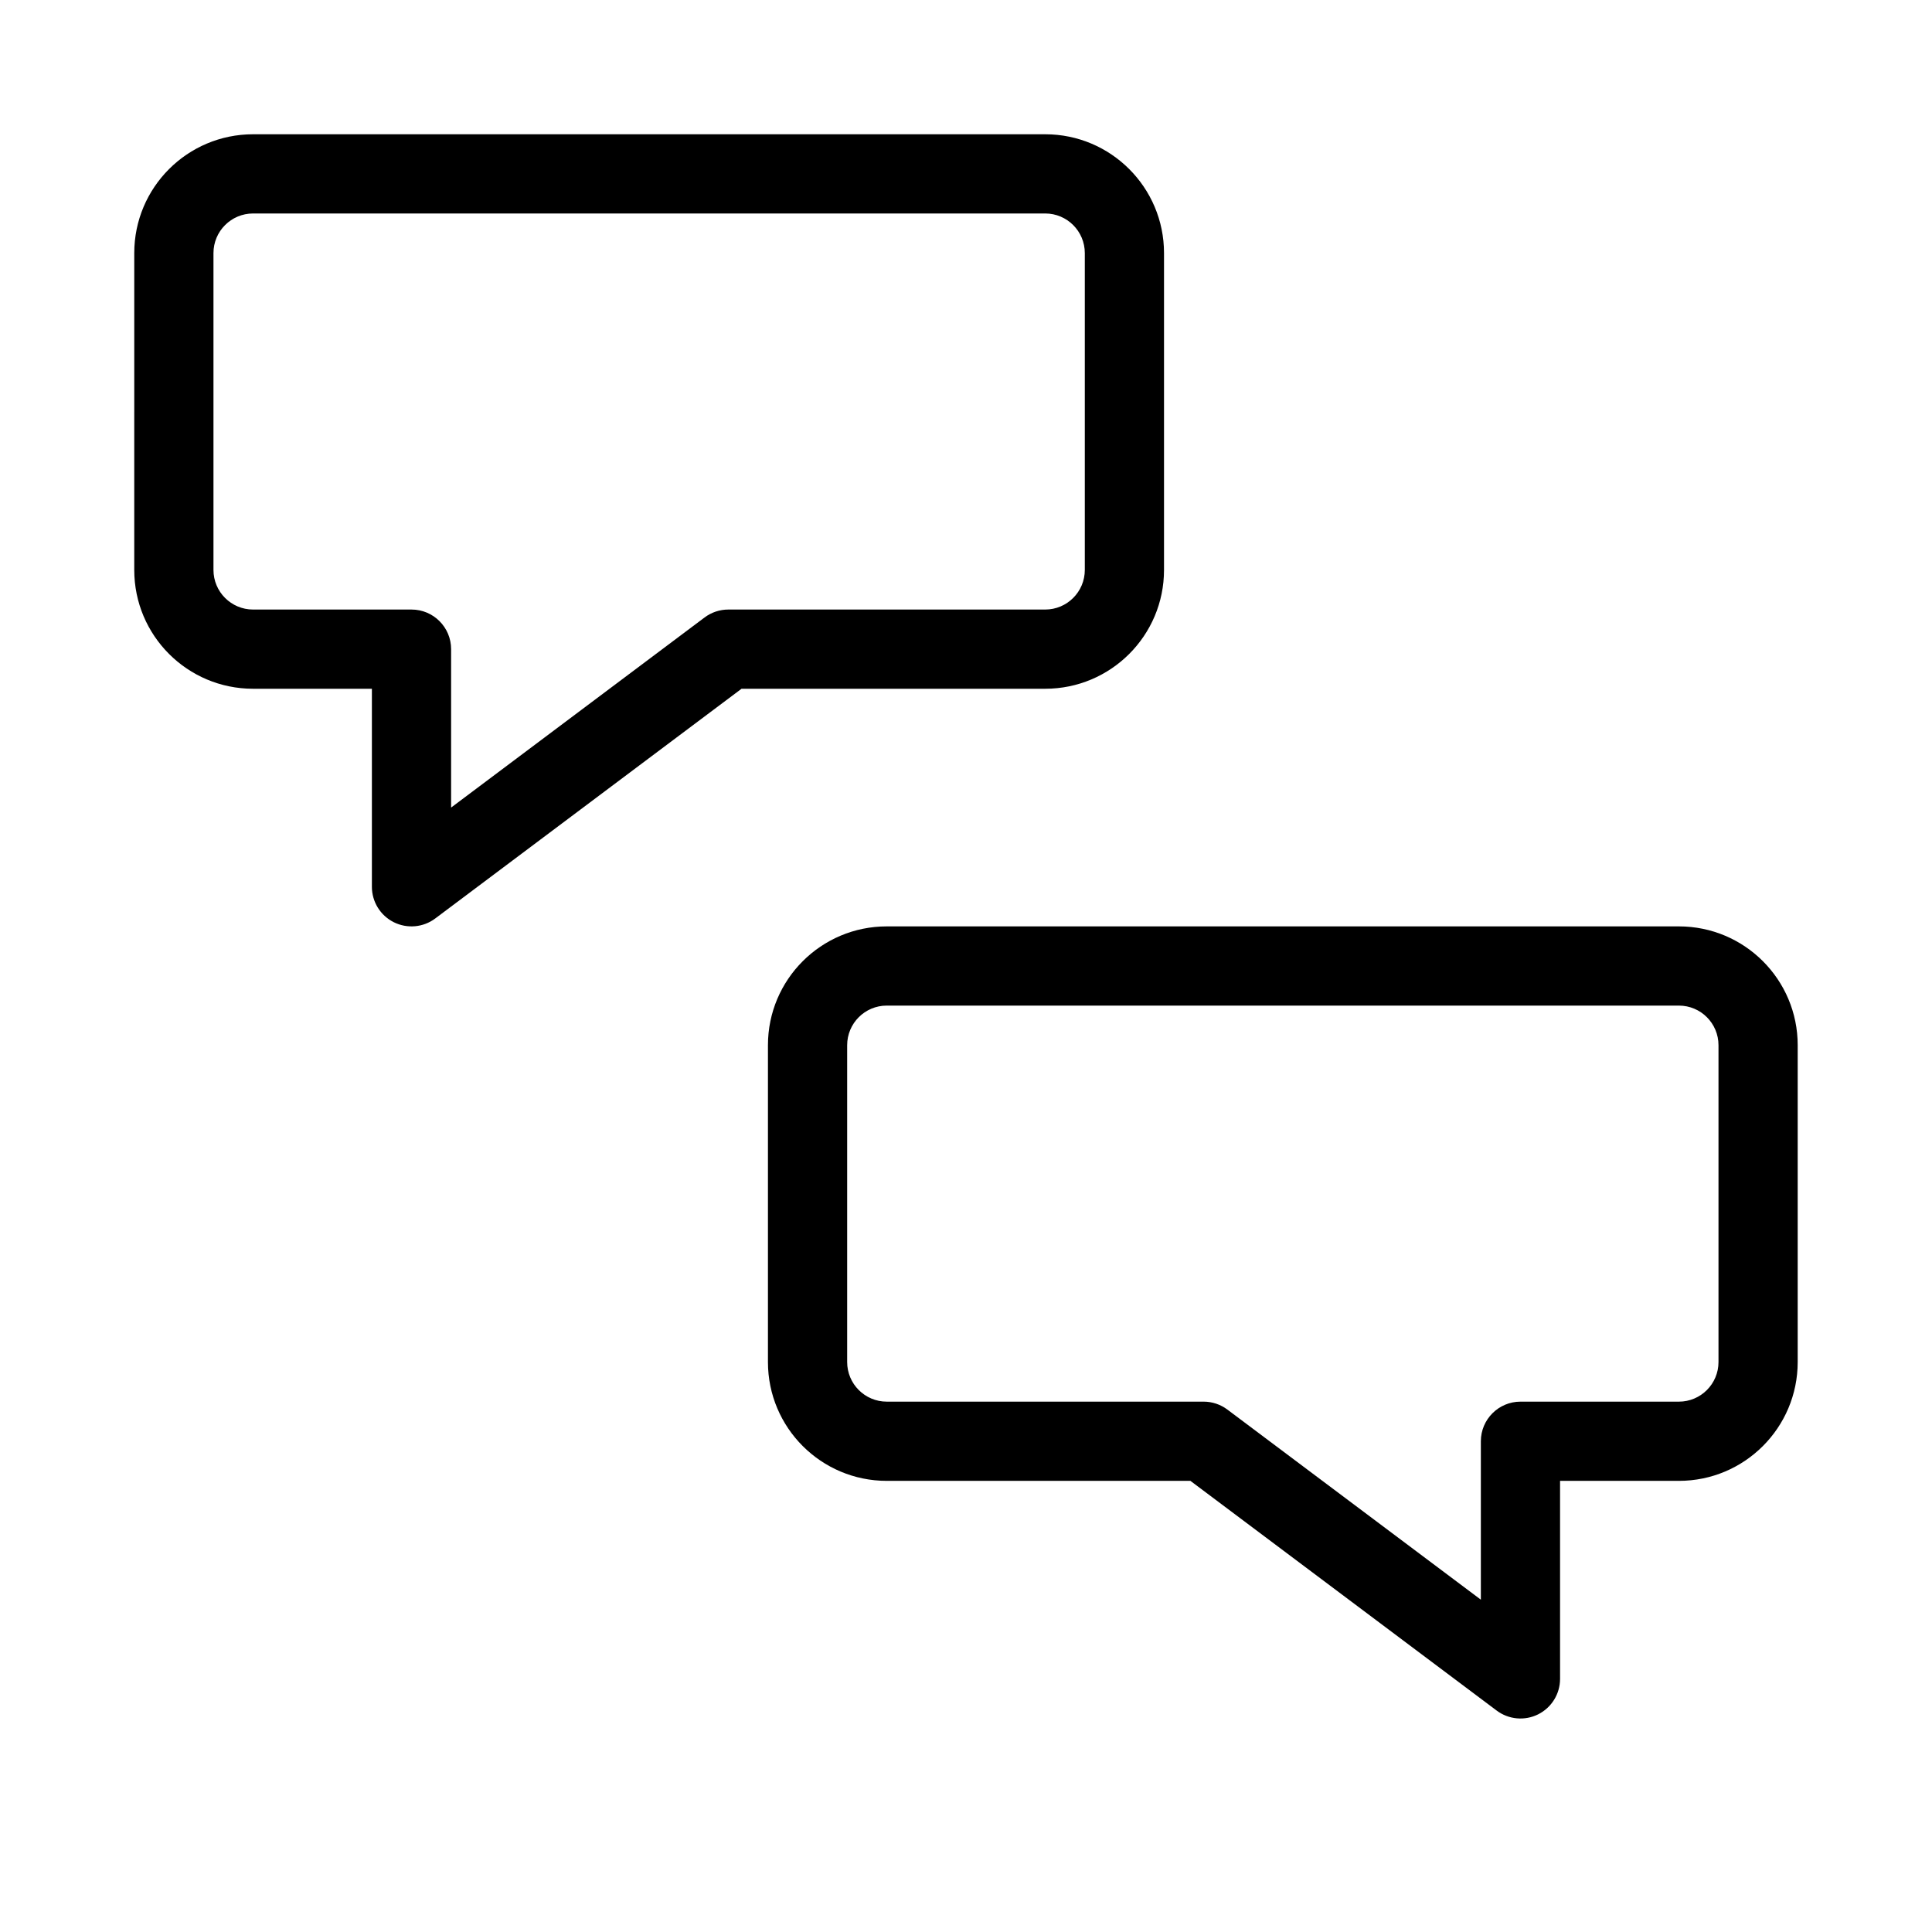 <?xml version="1.0" encoding="UTF-8"?>
<!-- Uploaded to: SVG Repo, www.svgrepo.com, Generator: SVG Repo Mixer Tools -->
<svg fill="#000000" width="800px" height="800px" version="1.1" viewBox="144 144 512 512" xmlns="http://www.w3.org/2000/svg">
 <g fill-rule="evenodd">
  <path d="m620.41 420.99c0-17.391-14.098-31.488-31.488-31.488h-209.92c-17.391 0-31.488 14.098-31.488 31.488v83.965c0 17.391 14.098 31.488 31.488 31.488h80.469l81.168 60.879c3.18 2.383 7.438 2.769 10.992 0.992 3.555-1.781 5.801-5.414 5.801-9.391v-52.48h31.488c17.391 0 31.488-14.098 31.488-31.488zm-31.488-10.496c5.797 0 10.496 4.699 10.496 10.496v83.965c0 5.797-4.699 10.496-10.496 10.496h-41.984c-5.793 0-10.496 4.703-10.496 10.496v41.984l-67.172-50.379c-1.816-1.363-4.027-2.102-6.297-2.102h-83.969c-5.797 0-10.496-4.699-10.496-10.496v-83.965c0-5.797 4.699-10.496 10.496-10.496z"/>
  <path d="m179.58 211.07c0-17.391 14.098-31.488 31.488-31.488h209.92c17.387 0 31.488 14.098 31.488 31.488v83.969c0 17.391-14.102 31.488-31.488 31.488h-80.473l-81.168 60.875c-3.18 2.387-7.434 2.769-10.992 0.992-3.555-1.777-5.801-5.414-5.801-9.387v-52.48h-31.488c-17.391 0-31.488-14.098-31.488-31.488zm31.488-10.496c-5.797 0-10.496 4.699-10.496 10.496v83.969c0 5.797 4.699 10.496 10.496 10.496h41.984c5.797 0 10.496 4.699 10.496 10.496v41.984l67.176-50.383c1.816-1.363 4.023-2.098 6.297-2.098h83.969c5.793 0 10.496-4.699 10.496-10.496v-83.969c0-5.797-4.703-10.496-10.496-10.496z"/>
 </g>
</svg>